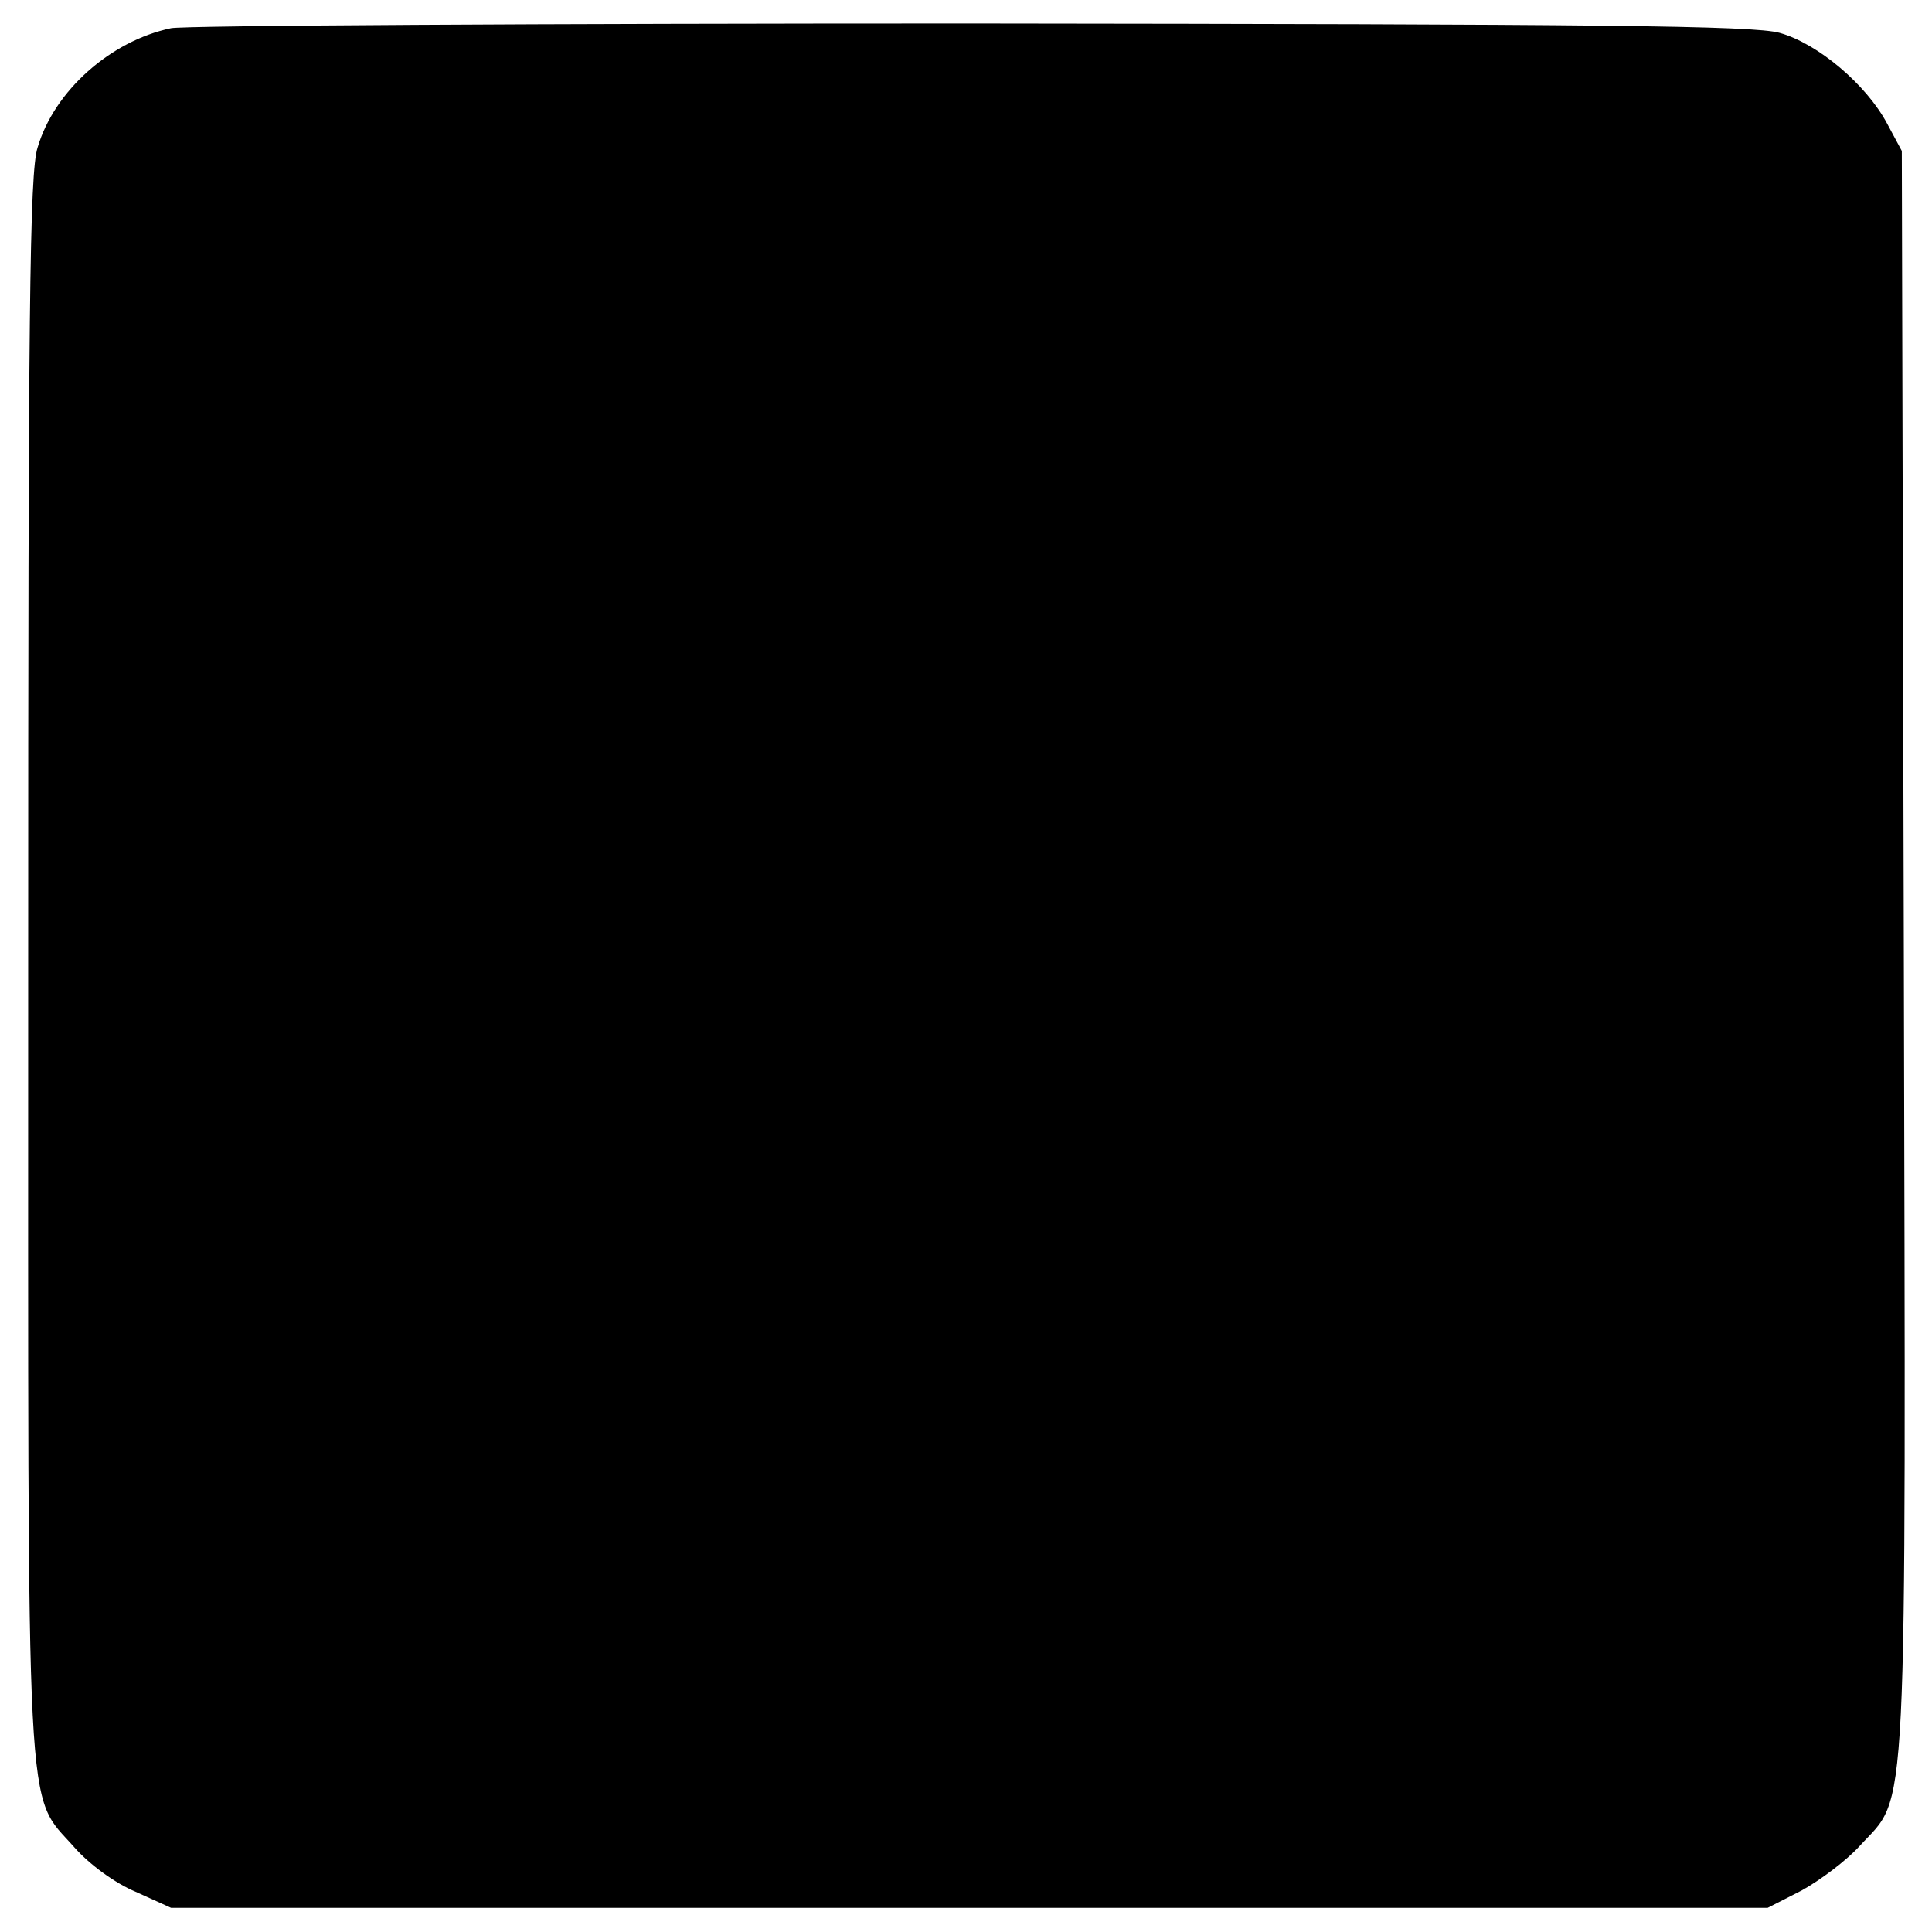<?xml version="1.0" standalone="no"?>
<!DOCTYPE svg PUBLIC "-//W3C//DTD SVG 20010904//EN"
 "http://www.w3.org/TR/2001/REC-SVG-20010904/DTD/svg10.dtd">
<svg version="1.0" xmlns="http://www.w3.org/2000/svg"
 width="288pt" height="288pt" viewBox="0 0 288 288"
 preserveAspectRatio="xMidYMid meet">
<g transform="translate(0,288) scale(0.1,-0.1)"
fill="#000000" stroke="none">
<path d="M255 2838 c-90 -19 -174 -93 -199 -178 -12 -37 -14 -249 -14 -1220 0
-1310 -5 -1230 69 -1314 22 -25 60 -53 91 -66 l53 -24 1190 0 1190 0 51 26
c27 15 66 44 86 66 73 80 69 1 66 1333 l-3 1194 -22 41 c-31 58 -103 119 -160
135 -39 11 -268 13 -1205 14 -637 0 -1173 -3 -1193 -7z"/>
</g>
</svg>
